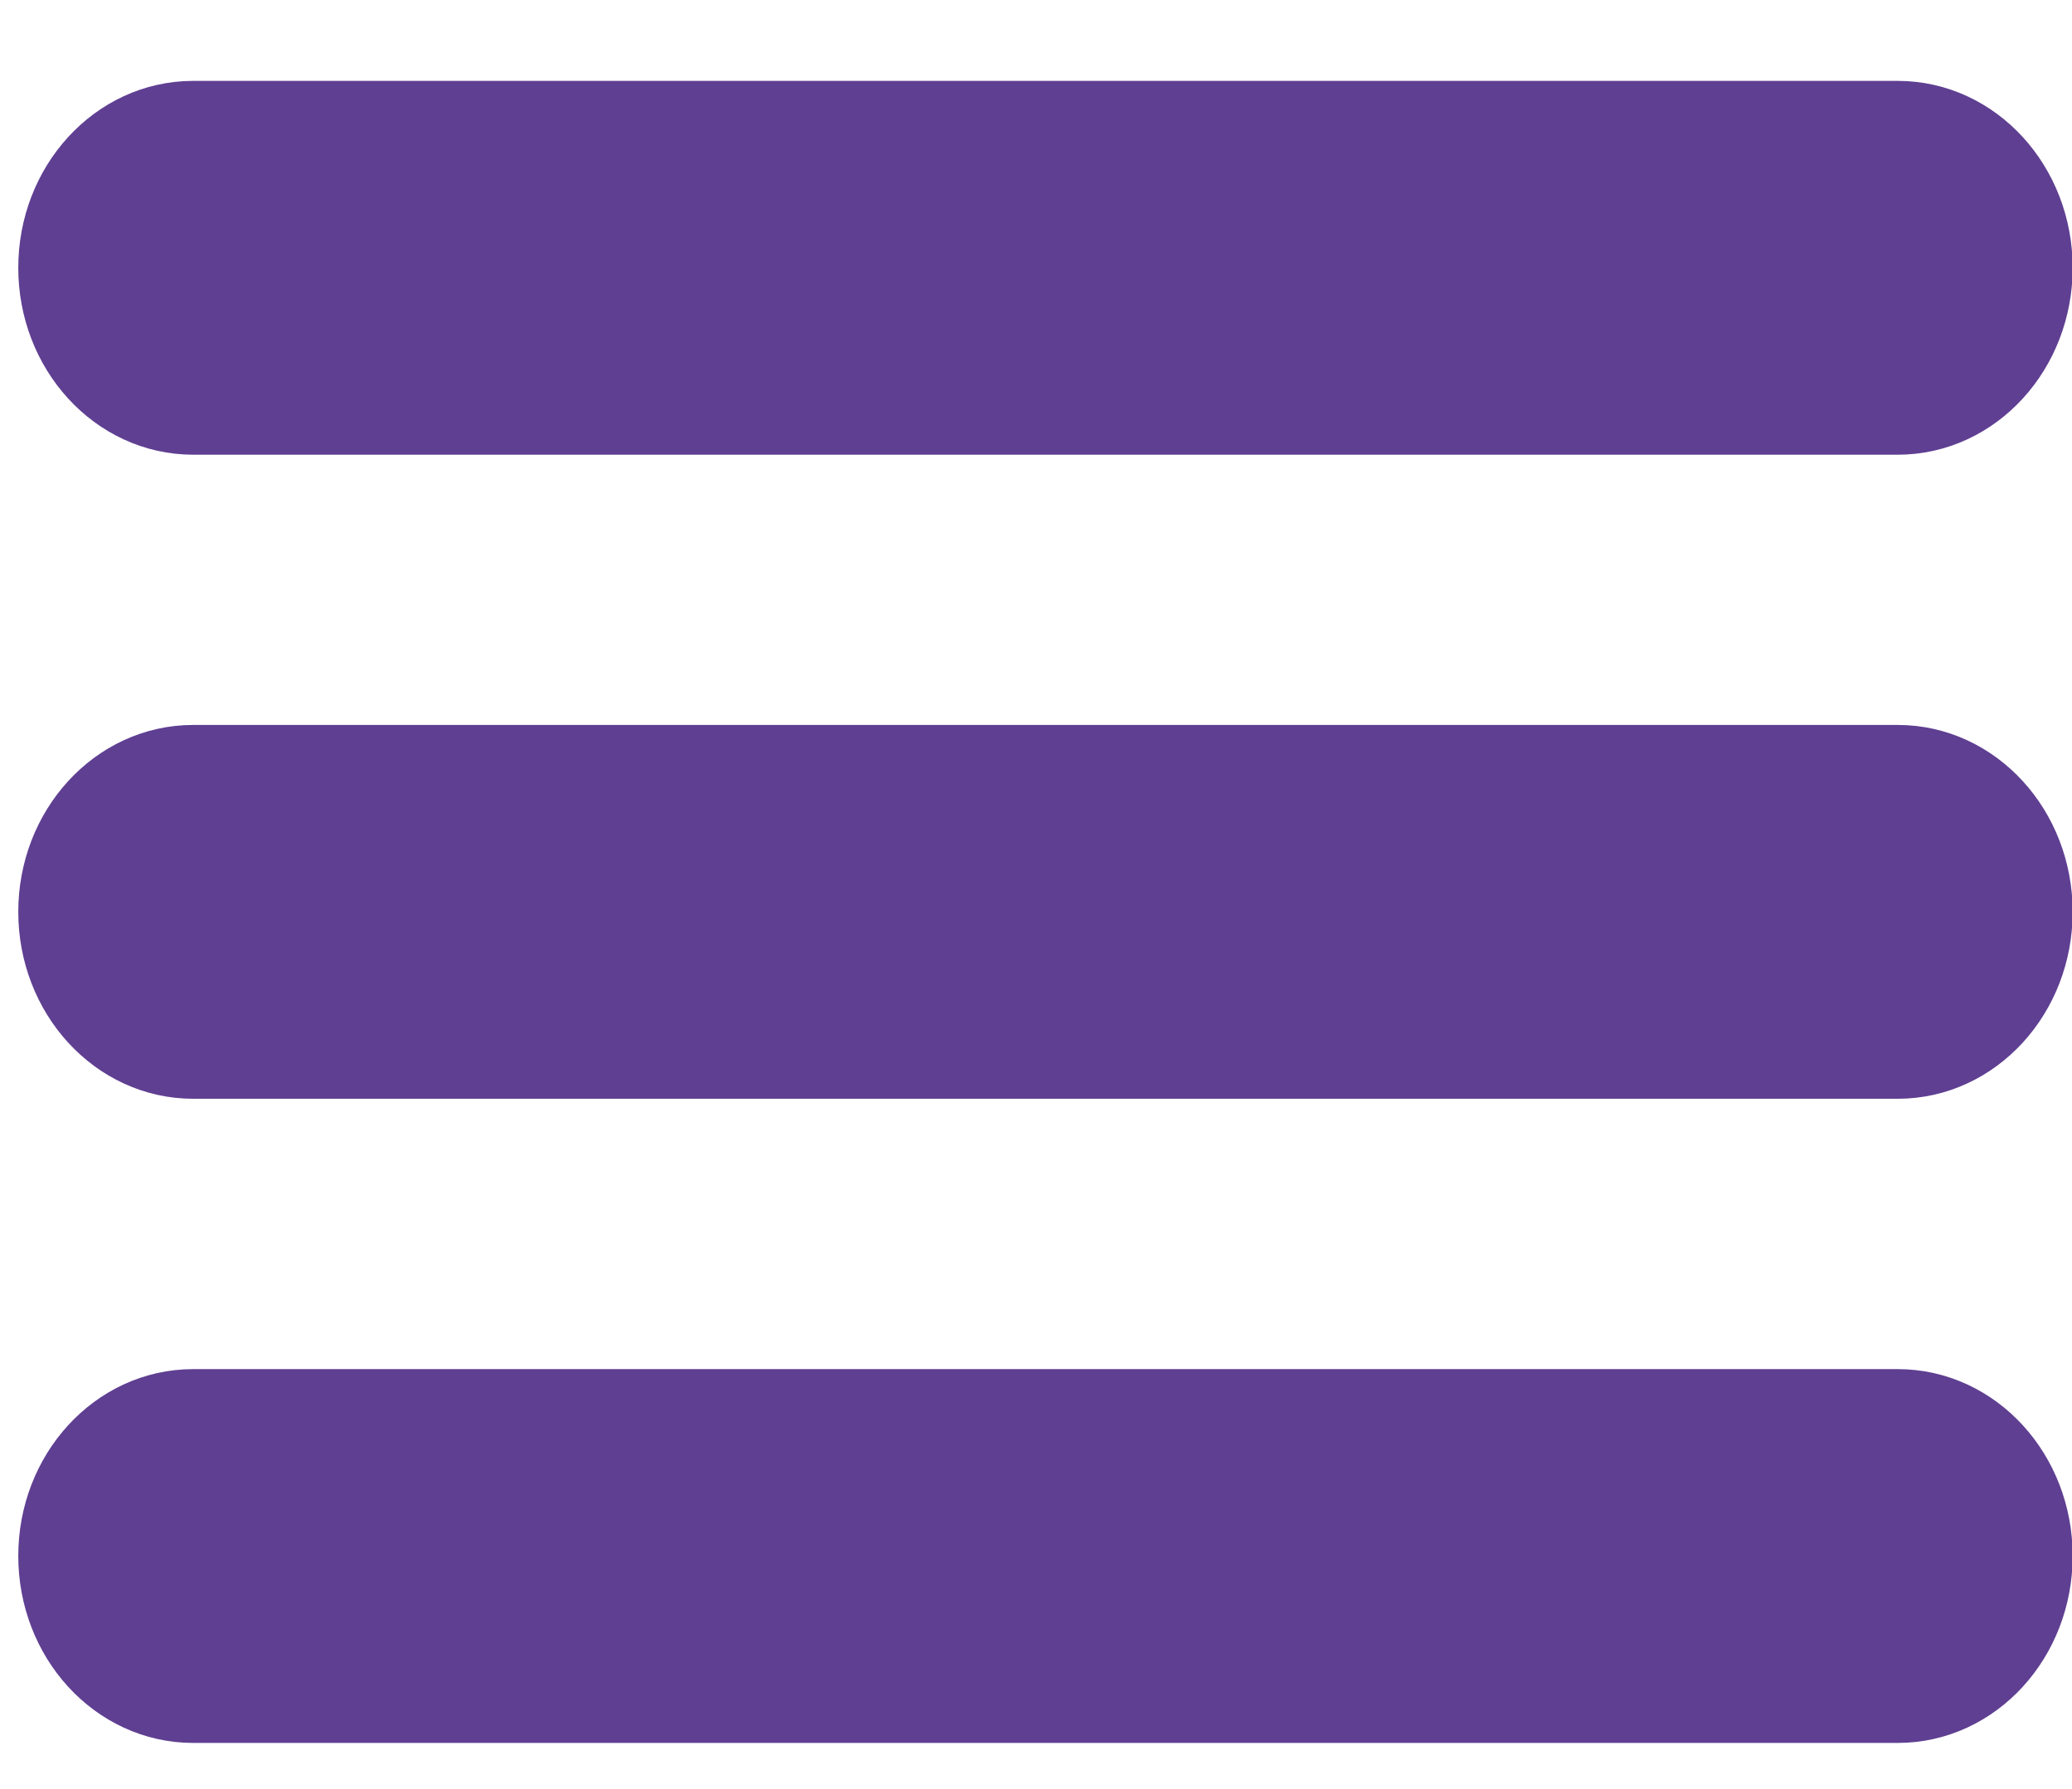 <svg width="22" height="19" viewBox="0 0 22 19" fill="none" xmlns="http://www.w3.org/2000/svg">
<path fill-rule="evenodd" clip-rule="evenodd" d="M0.694 16.524C0.694 15.704 1.302 15.04 2.051 15.04H20.15C20.899 15.04 21.507 15.704 21.507 16.524C21.507 17.345 20.899 18.01 20.15 18.01H2.051C1.302 18.01 0.694 17.345 0.694 16.524Z" fill="#5F3F92" stroke="#5F3F92" stroke-linecap="round"/>
<path fill-rule="evenodd" clip-rule="evenodd" d="M0.694 9.684C0.694 8.864 1.302 8.199 2.051 8.199H20.15C20.899 8.199 21.507 8.864 21.507 9.684C21.507 10.504 20.899 11.169 20.15 11.169H2.051C1.302 11.169 0.694 10.504 0.694 9.684Z" fill="#5F3F92" stroke="#5F3F92" stroke-linecap="round"/>
<path fill-rule="evenodd" clip-rule="evenodd" d="M0.694 2.844C0.694 2.024 1.302 1.359 2.051 1.359H20.15C20.899 1.359 21.507 2.024 21.507 2.844C21.507 3.664 20.899 4.329 20.15 4.329H2.051C1.302 4.329 0.694 3.664 0.694 2.844Z" fill="#5F3F92" stroke="#5F3F92" stroke-linecap="round"/>
</svg>
